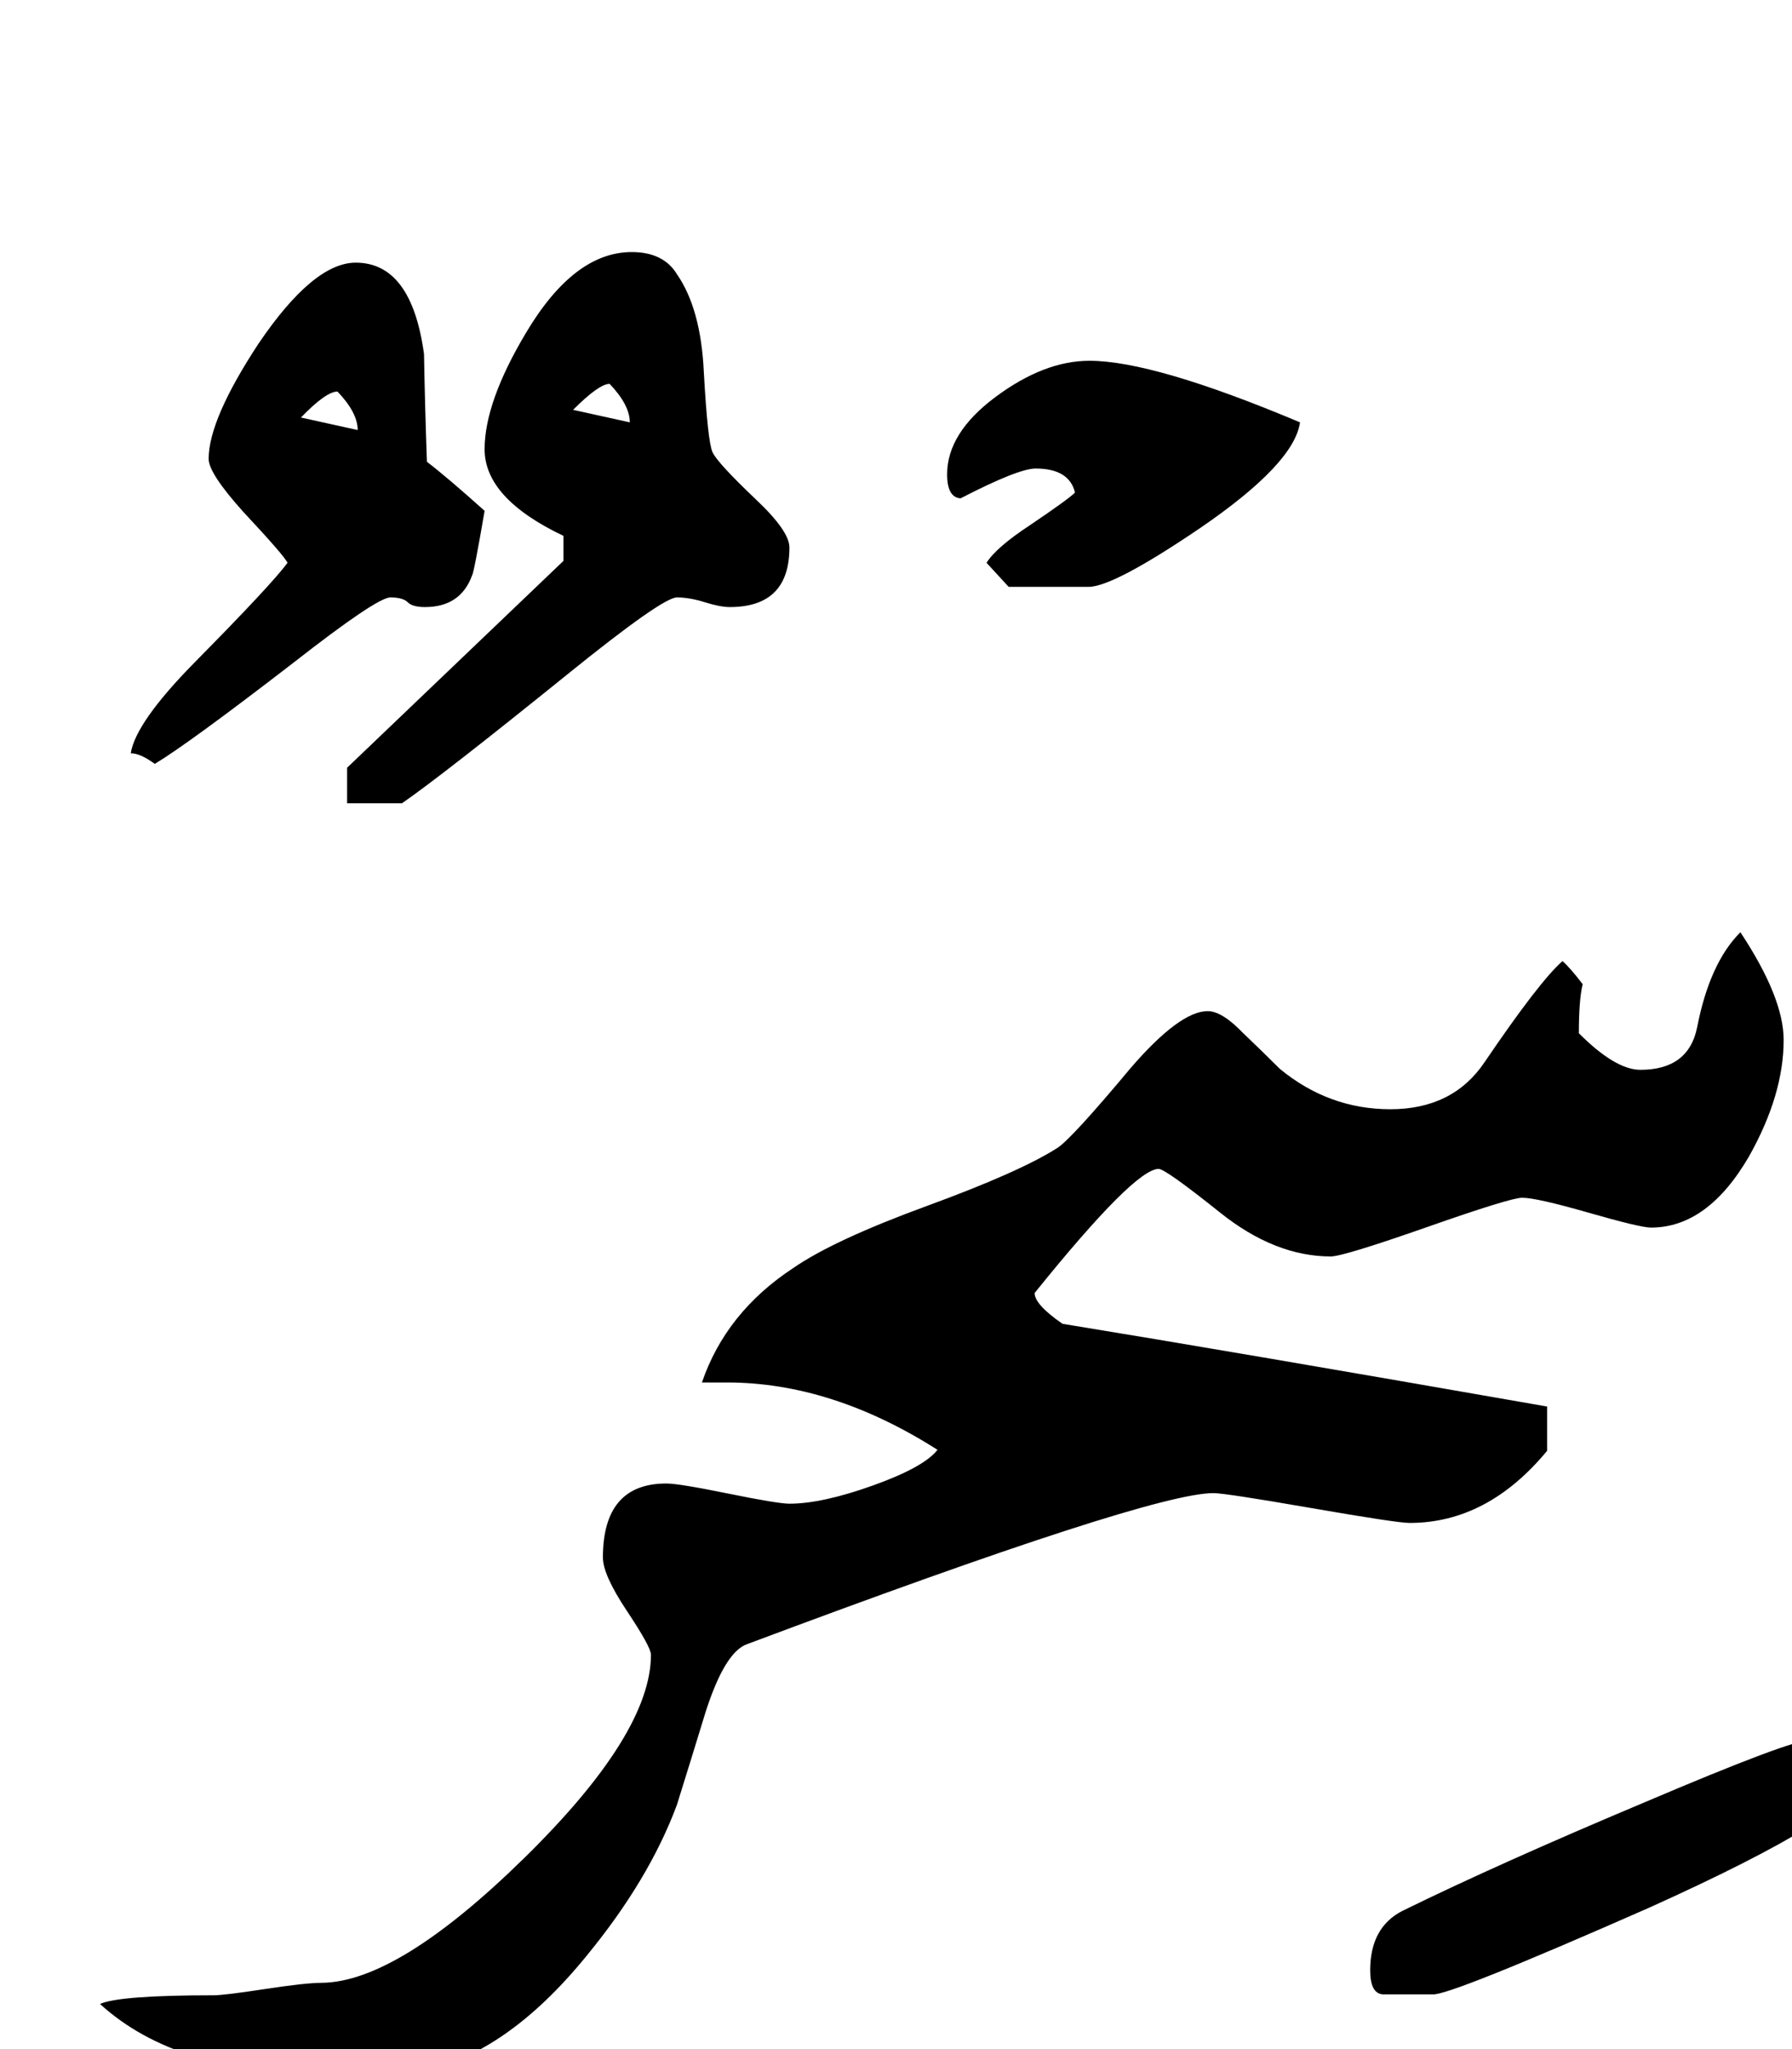 <svg version="1.0" xmlns="http://www.w3.org/2000/svg" width="91" height="104"><path d="M66.016 21.436q-.293 2.1-5.079 5.37-4.394 2.98-5.664 2.98h-4.052l-1.123-1.222q.488-.78 2.197-1.904 1.953-1.318 2.295-1.66-.293-1.22-2.002-1.22-.879 0-3.809 1.513-.683-.049-.683-1.22 0-2.1 2.466-3.931 2.465-1.831 4.76-1.831 3.272 0 10.694 3.125zm-25.928 6.347q0 3.028-3.027 3.028-.489 0-1.27-.245-.781-.244-1.416-.244-.732 0-5.566 3.907-6.348 5.126-8.399 6.542h-2.783v-1.806l10.986-10.498v-1.27q-4.004-1.904-4.004-4.394 0-2.393 2.1-5.908 2.441-4.102 5.371-4.102 1.611 0 2.295 1.123 1.22 1.758 1.367 4.98.196 3.516.44 4.053.244.537 2.197 2.393 1.709 1.611 1.709 2.441zm-15.479-1.855q-.537 3.125-.634 3.271-.586 1.612-2.393 1.612-.635 0-.879-.245-.244-.244-.879-.244-.683 0-4.931 3.32Q9.57 37.745 7.86 38.77q-.732-.538-1.22-.538.244-1.562 3.222-4.59 3.955-4.003 4.737-5.078-.147-.341-2.246-2.587-1.758-1.954-1.758-2.686 0-2.002 2.539-5.86 2.783-4.1 4.931-4.1 2.832 0 3.467 4.638.049 2.734.147 5.468 1.025.782 2.93 2.49zm69.971 64.16q0 1.855-10.84 6.738-10.205 4.492-10.986 4.395h-2.54q-.634-.05-.634-1.221 0-2.197 1.66-3.027 4.883-2.393 12.207-5.47 7.569-3.222 8.448-3.173h2.685v1.758zm-4.004-37.305q0 2.783-1.758 5.908-2.1 3.614-4.98 3.614-.537 0-3.174-.757t-3.37-.757q-.585 0-4.833 1.49-4.248 1.489-4.883 1.489-2.832 0-5.615-2.222-2.783-2.222-3.125-2.222-1.22 0-6.299 6.299 0 .586 1.416 1.563 8.691 1.416 24.61 4.199v2.246q-3.028 3.662-6.983 3.662-.635 0-5.005-.757t-4.956-.757q-3.223 0-23.682 7.666-1.123.39-2.1 3.418-.732 2.393-1.464 4.737-1.416 3.808-4.59 7.666-4.053 4.98-8.398 5.859-.635.146-4.785.146-7.618 0-11.524-3.564.977-.44 5.762-.44.537 0 2.612-.317t2.905-.317q3.858-.05 10.279-6.348 6.42-6.299 6.42-10.303 0-.39-1.22-2.221t-1.22-2.71q0-3.76 3.222-3.76.635 0 3.15.513 2.514.512 3.1.512 1.66 0 4.248-.927 2.588-.928 3.271-1.807-5.37-3.418-10.693-3.418h-1.27q1.221-3.564 4.64-5.81 2.05-1.417 6.786-3.15 4.737-1.733 6.64-2.954.733-.488 3.712-4.053 2.49-2.88 3.906-2.88.733 0 1.807 1.122.928.88 1.855 1.807 2.49 2.05 5.615 2.05 3.174 0 4.786-2.392 2.783-4.101 3.955-5.127.39.342 1.025 1.172-.195.781-.195 2.49 1.855 1.856 3.125 1.856 2.441 0 2.88-2.149.635-3.271 2.198-4.834 2.197 3.32 2.197 5.47zM31.982 21.436q0-.88-1.025-1.954-.537 0-1.855 1.319l2.88.635zm-13.818.39q0-.879-1.025-1.953-.586 0-1.856 1.318l2.881.635z"/></svg>